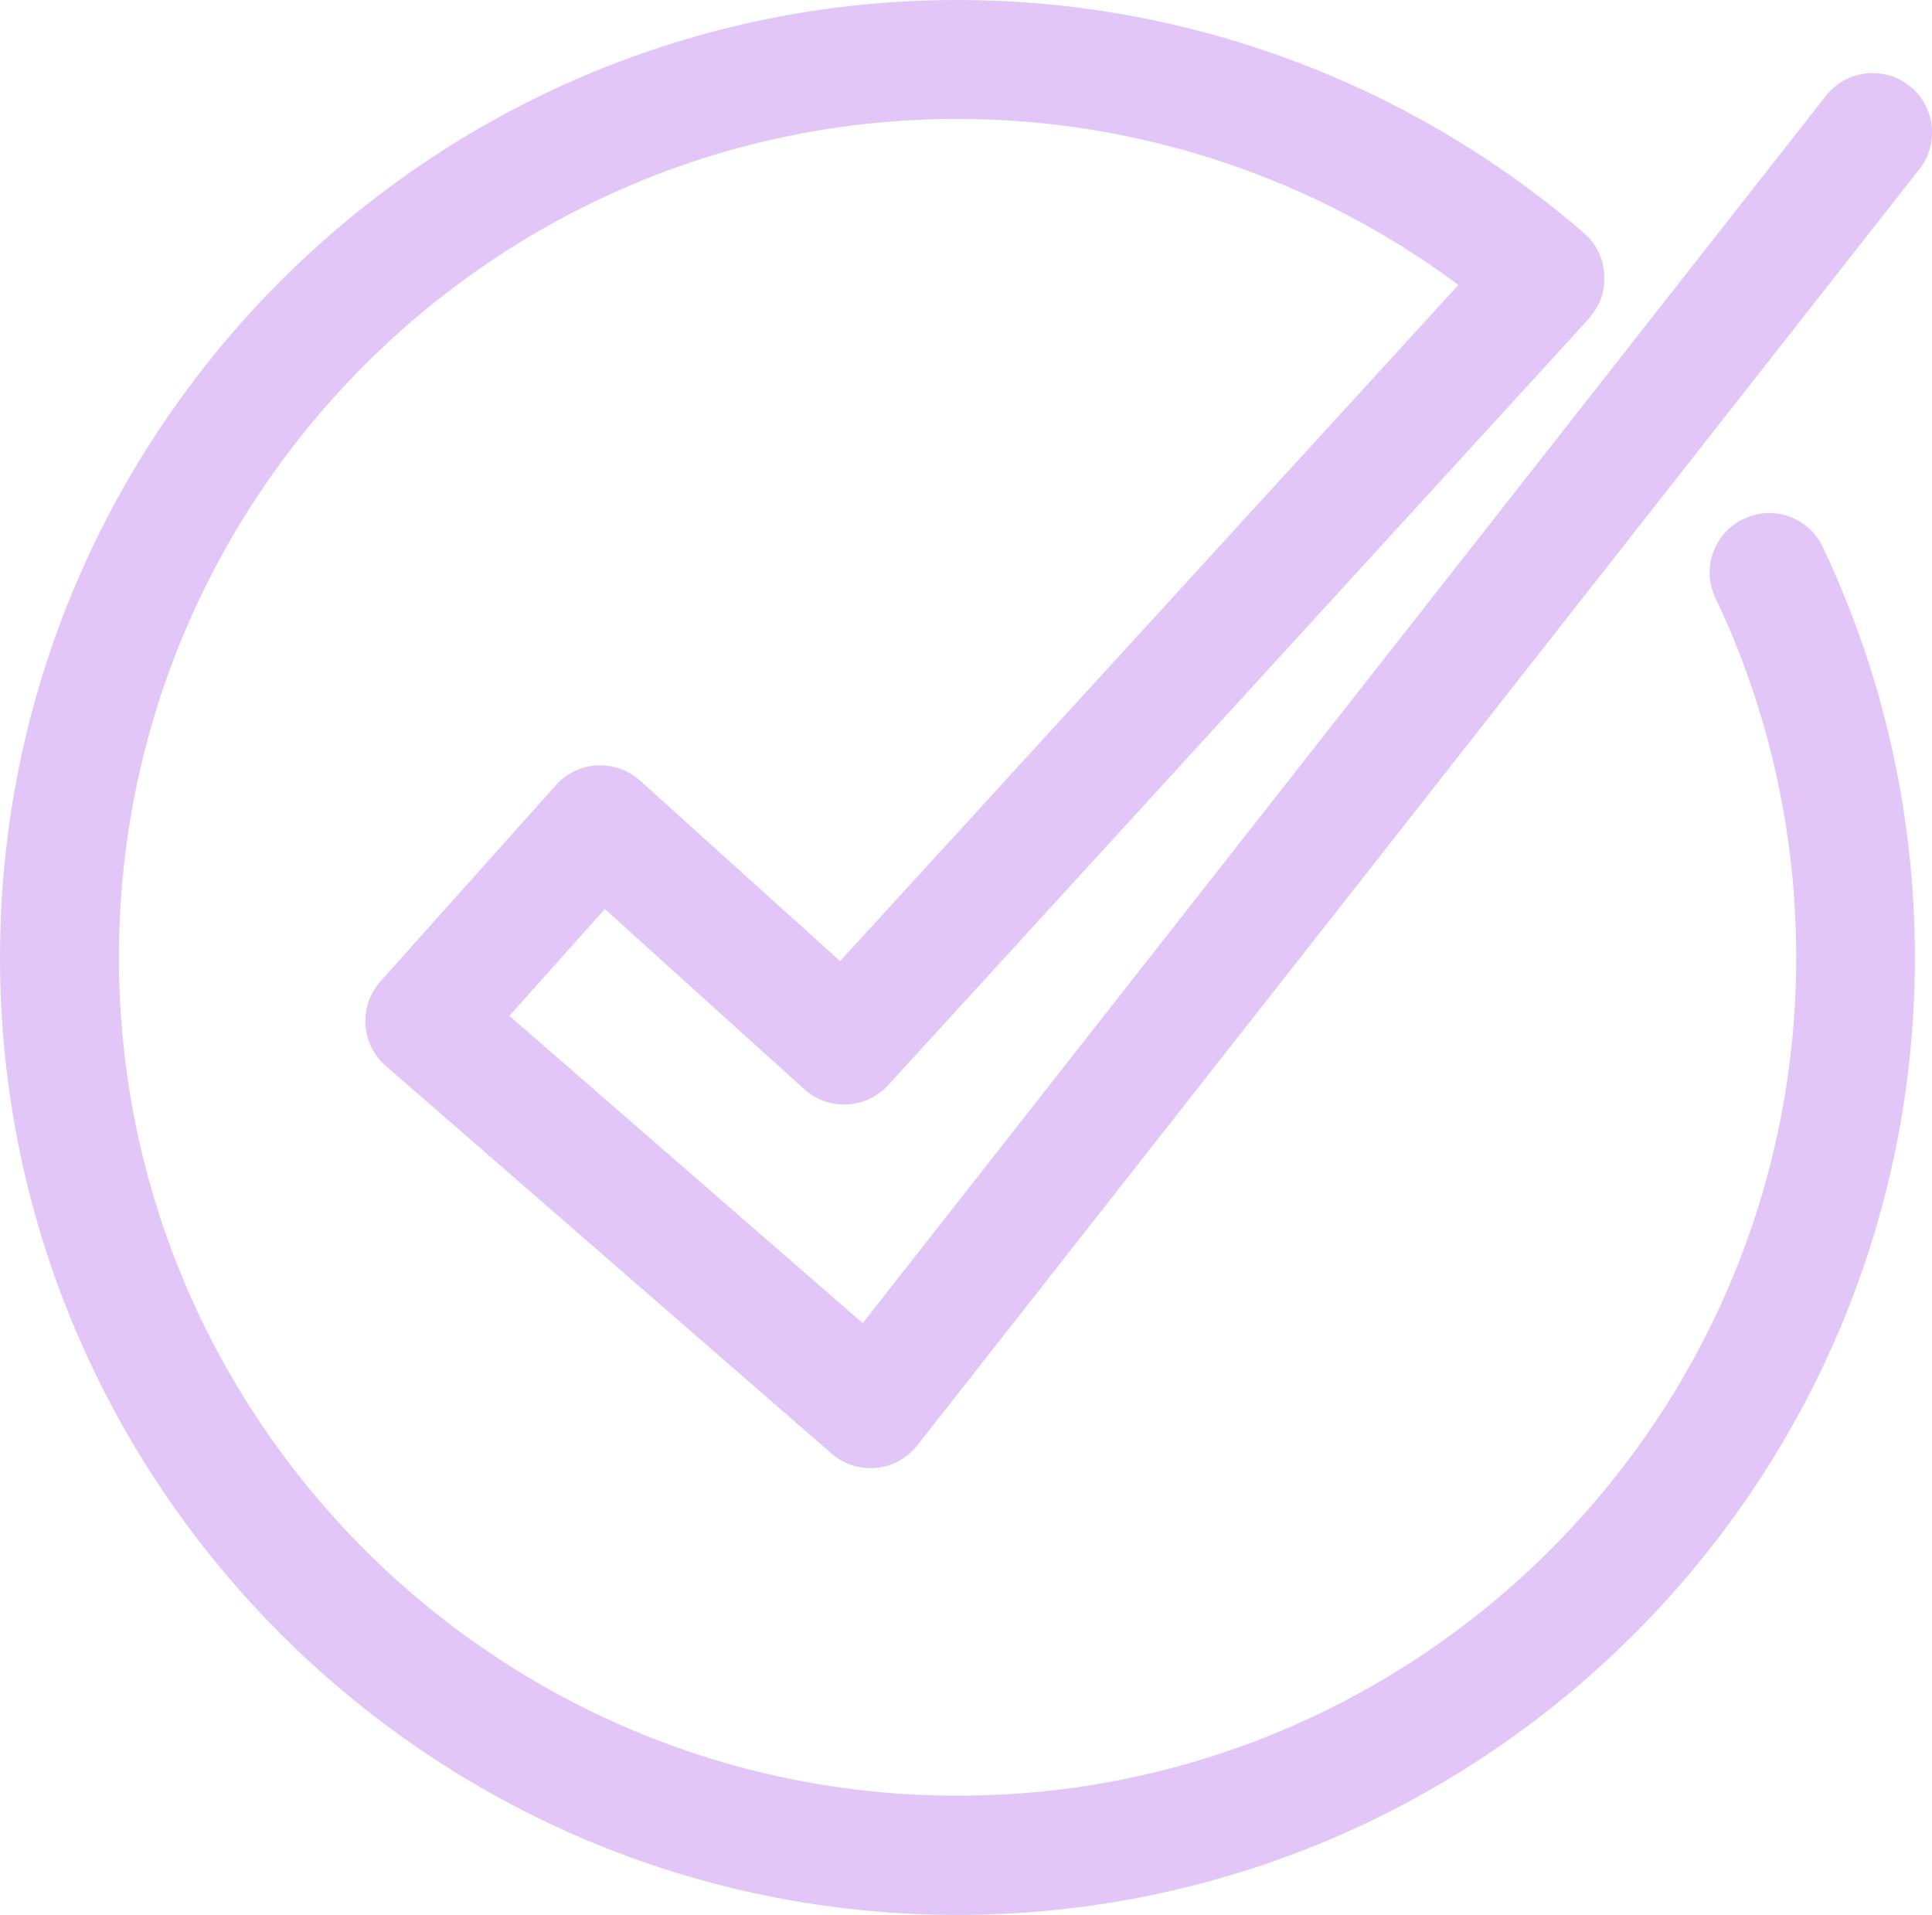 <?xml version="1.0" encoding="UTF-8"?>
<svg id="Layer_1" data-name="Layer 1" xmlns="http://www.w3.org/2000/svg" version="1.1" viewBox="0 0 73.43 72.78">
  <defs>
    <style>
      .cls-1 {
        fill: #e1c6f7;
        stroke-width: 0px;
      }
    </style>
  </defs>
  <path class="cls-1" d="M24.33,29.67c-.45-.4-1.03-.61-1.64-.58-.6.03-1.16.3-1.56.75l-6.67,7.46c-.4.45-.61,1.04-.57,1.65.04.6.32,1.17.77,1.56l16.95,14.74c.41.36.94.55,1.48.55.07,0,.14,0,.21-.01.62-.06,1.18-.37,1.56-.85L72.95,6.43c.77-.98.6-2.4-.38-3.17-.98-.77-2.4-.6-3.17.38l-36.61,46.65-13.43-11.68,3.63-4.06,7.58,6.85c.92.83,2.34.76,3.18-.15l26.64-29.14s0-.01.01-.02c0,0,.02-.02.03-.03.02-.03.04-.06.06-.08.02-.02.04-.05.05-.07.03-.04.05-.08.08-.12.02-.02.03-.05.05-.07.02-.04.04-.08.07-.12.01-.03.03-.05.04-.08.02-.04.04-.09.05-.13,0-.03.02-.05.03-.08.02-.04.03-.09.04-.13,0-.03.01-.05.02-.08.01-.05.02-.09.03-.14,0-.03,0-.05.01-.08,0-.05.01-.09.01-.14,0-.03,0-.05,0-.08,0-.04,0-.09,0-.13,0-.03,0-.06,0-.08,0-.04,0-.09-.01-.13,0-.03,0-.06-.01-.09,0-.04-.01-.08-.02-.12,0-.03-.01-.06-.02-.09,0-.04-.02-.08-.03-.12,0-.03-.02-.06-.03-.09-.01-.04-.03-.07-.04-.11-.01-.03-.03-.06-.04-.09-.02-.04-.04-.07-.05-.1-.02-.03-.03-.06-.05-.09-.02-.03-.04-.07-.06-.1-.02-.03-.04-.06-.06-.09-.02-.03-.05-.06-.07-.09-.02-.03-.05-.06-.07-.08-.03-.03-.05-.06-.08-.08-.02-.02-.04-.04-.06-.06,0,0-.02-.01-.02-.02,0,0-.01-.01-.02-.02C53.6,3.15,45.14,0,36.39,0,16.33,0,0,16.33,0,36.39s16.33,36.39,36.39,36.39,36.39-16.33,36.39-36.39c0-3.78-.58-7.51-1.72-11.09-.49-1.53-1.09-3.05-1.78-4.51-.54-1.13-1.88-1.61-3.01-1.07-1.13.54-1.61,1.88-1.07,3.01.61,1.27,1.13,2.6,1.56,3.94,1,3.13,1.51,6.39,1.51,9.71,0,17.57-14.3,31.87-31.87,31.87S4.52,53.97,4.52,36.39,18.82,4.52,36.39,4.52c6.88,0,13.56,2.23,19.04,6.31l-23.5,25.7-7.6-6.86Z"/>
</svg>